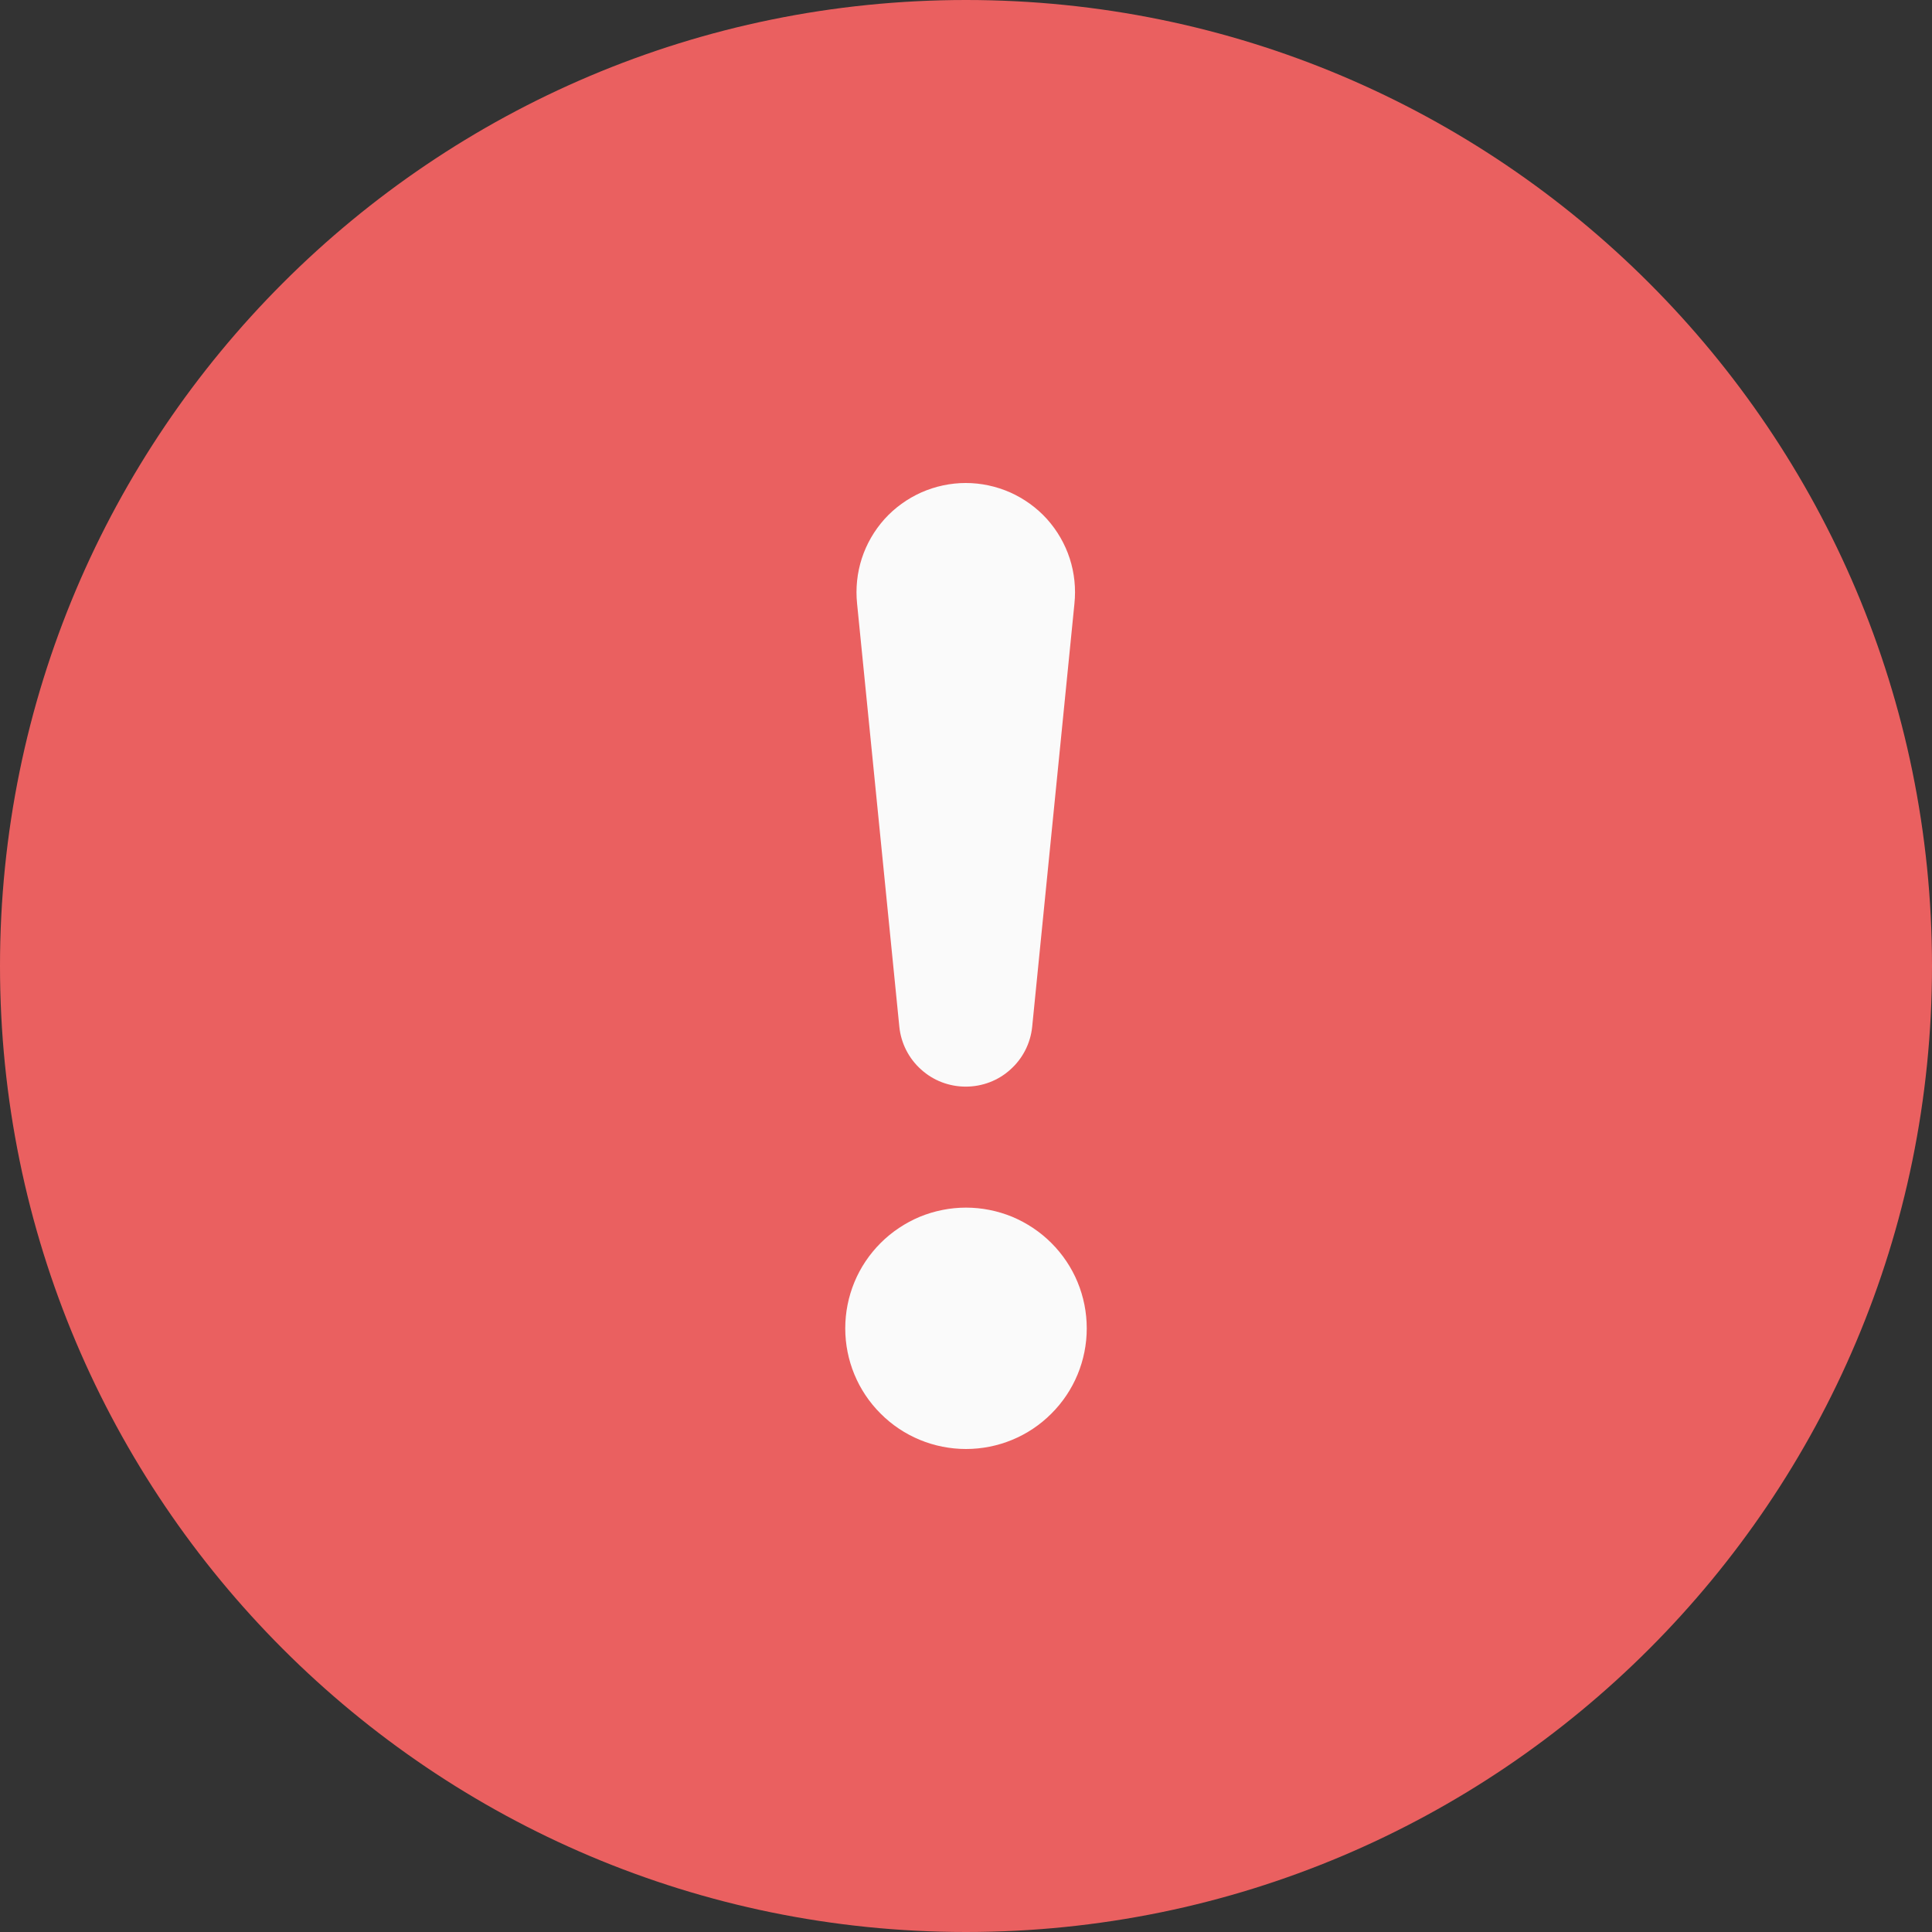 <?xml version="1.0" encoding="utf-8"?>
<svg width="16px" height="16px" viewBox="0 0 16 16" version="1.1" xmlns:xlink="http://www.w3.org/1999/xlink" xmlns="http://www.w3.org/2000/svg">
  <rect x="0" y="0" width="16" height="16" fill="#333333" stroke="none"/>
  <g id="svg-4">
    <path d="M0 8C0 3.582 3.582 0 8 0C12.418 0 16 3.582 16 8C16 12.418 12.418 16 8 16C3.582 16 0 12.418 0 8Z" id="Circle" fill="#EA6060" fill-rule="evenodd" stroke="none" />
    <g id="Group" transform="translate(7 4)">
      <path d="M0 7.001C0 6.869 0.026 6.739 0.076 6.618C0.126 6.497 0.2 6.387 0.293 6.294C0.386 6.201 0.496 6.128 0.617 6.077C0.739 6.027 0.869 6.001 1 6.001C1.131 6.001 1.261 6.027 1.383 6.077C1.504 6.128 1.614 6.201 1.707 6.294C1.8 6.387 1.874 6.497 1.924 6.618C1.974 6.739 2 6.869 2 7.001C2 7.266 1.895 7.52 1.707 7.707C1.52 7.895 1.265 8 1 8C0.735 8 0.48 7.895 0.293 7.707C0.105 7.52 0 7.266 0 7.001L0 7.001ZM0.098 0.999C0.085 0.873 0.098 0.746 0.137 0.625C0.176 0.505 0.24 0.394 0.325 0.299C0.41 0.205 0.514 0.13 0.63 0.078C0.746 0.027 0.871 0 0.998 0C1.125 0 1.25 0.027 1.366 0.078C1.482 0.13 1.586 0.205 1.671 0.299C1.756 0.394 1.82 0.505 1.859 0.625C1.898 0.746 1.911 0.873 1.898 0.999L1.548 4.504C1.534 4.64 1.47 4.766 1.368 4.857C1.267 4.949 1.135 4.999 0.998 4.999C0.861 4.999 0.729 4.949 0.628 4.857C0.526 4.766 0.462 4.64 0.448 4.504L0.098 0.999L0.098 0.999Z" id="Shape" fill="#FAFAFA" fill-rule="evenodd" stroke="none" />
    </g>
  </g>
</svg>